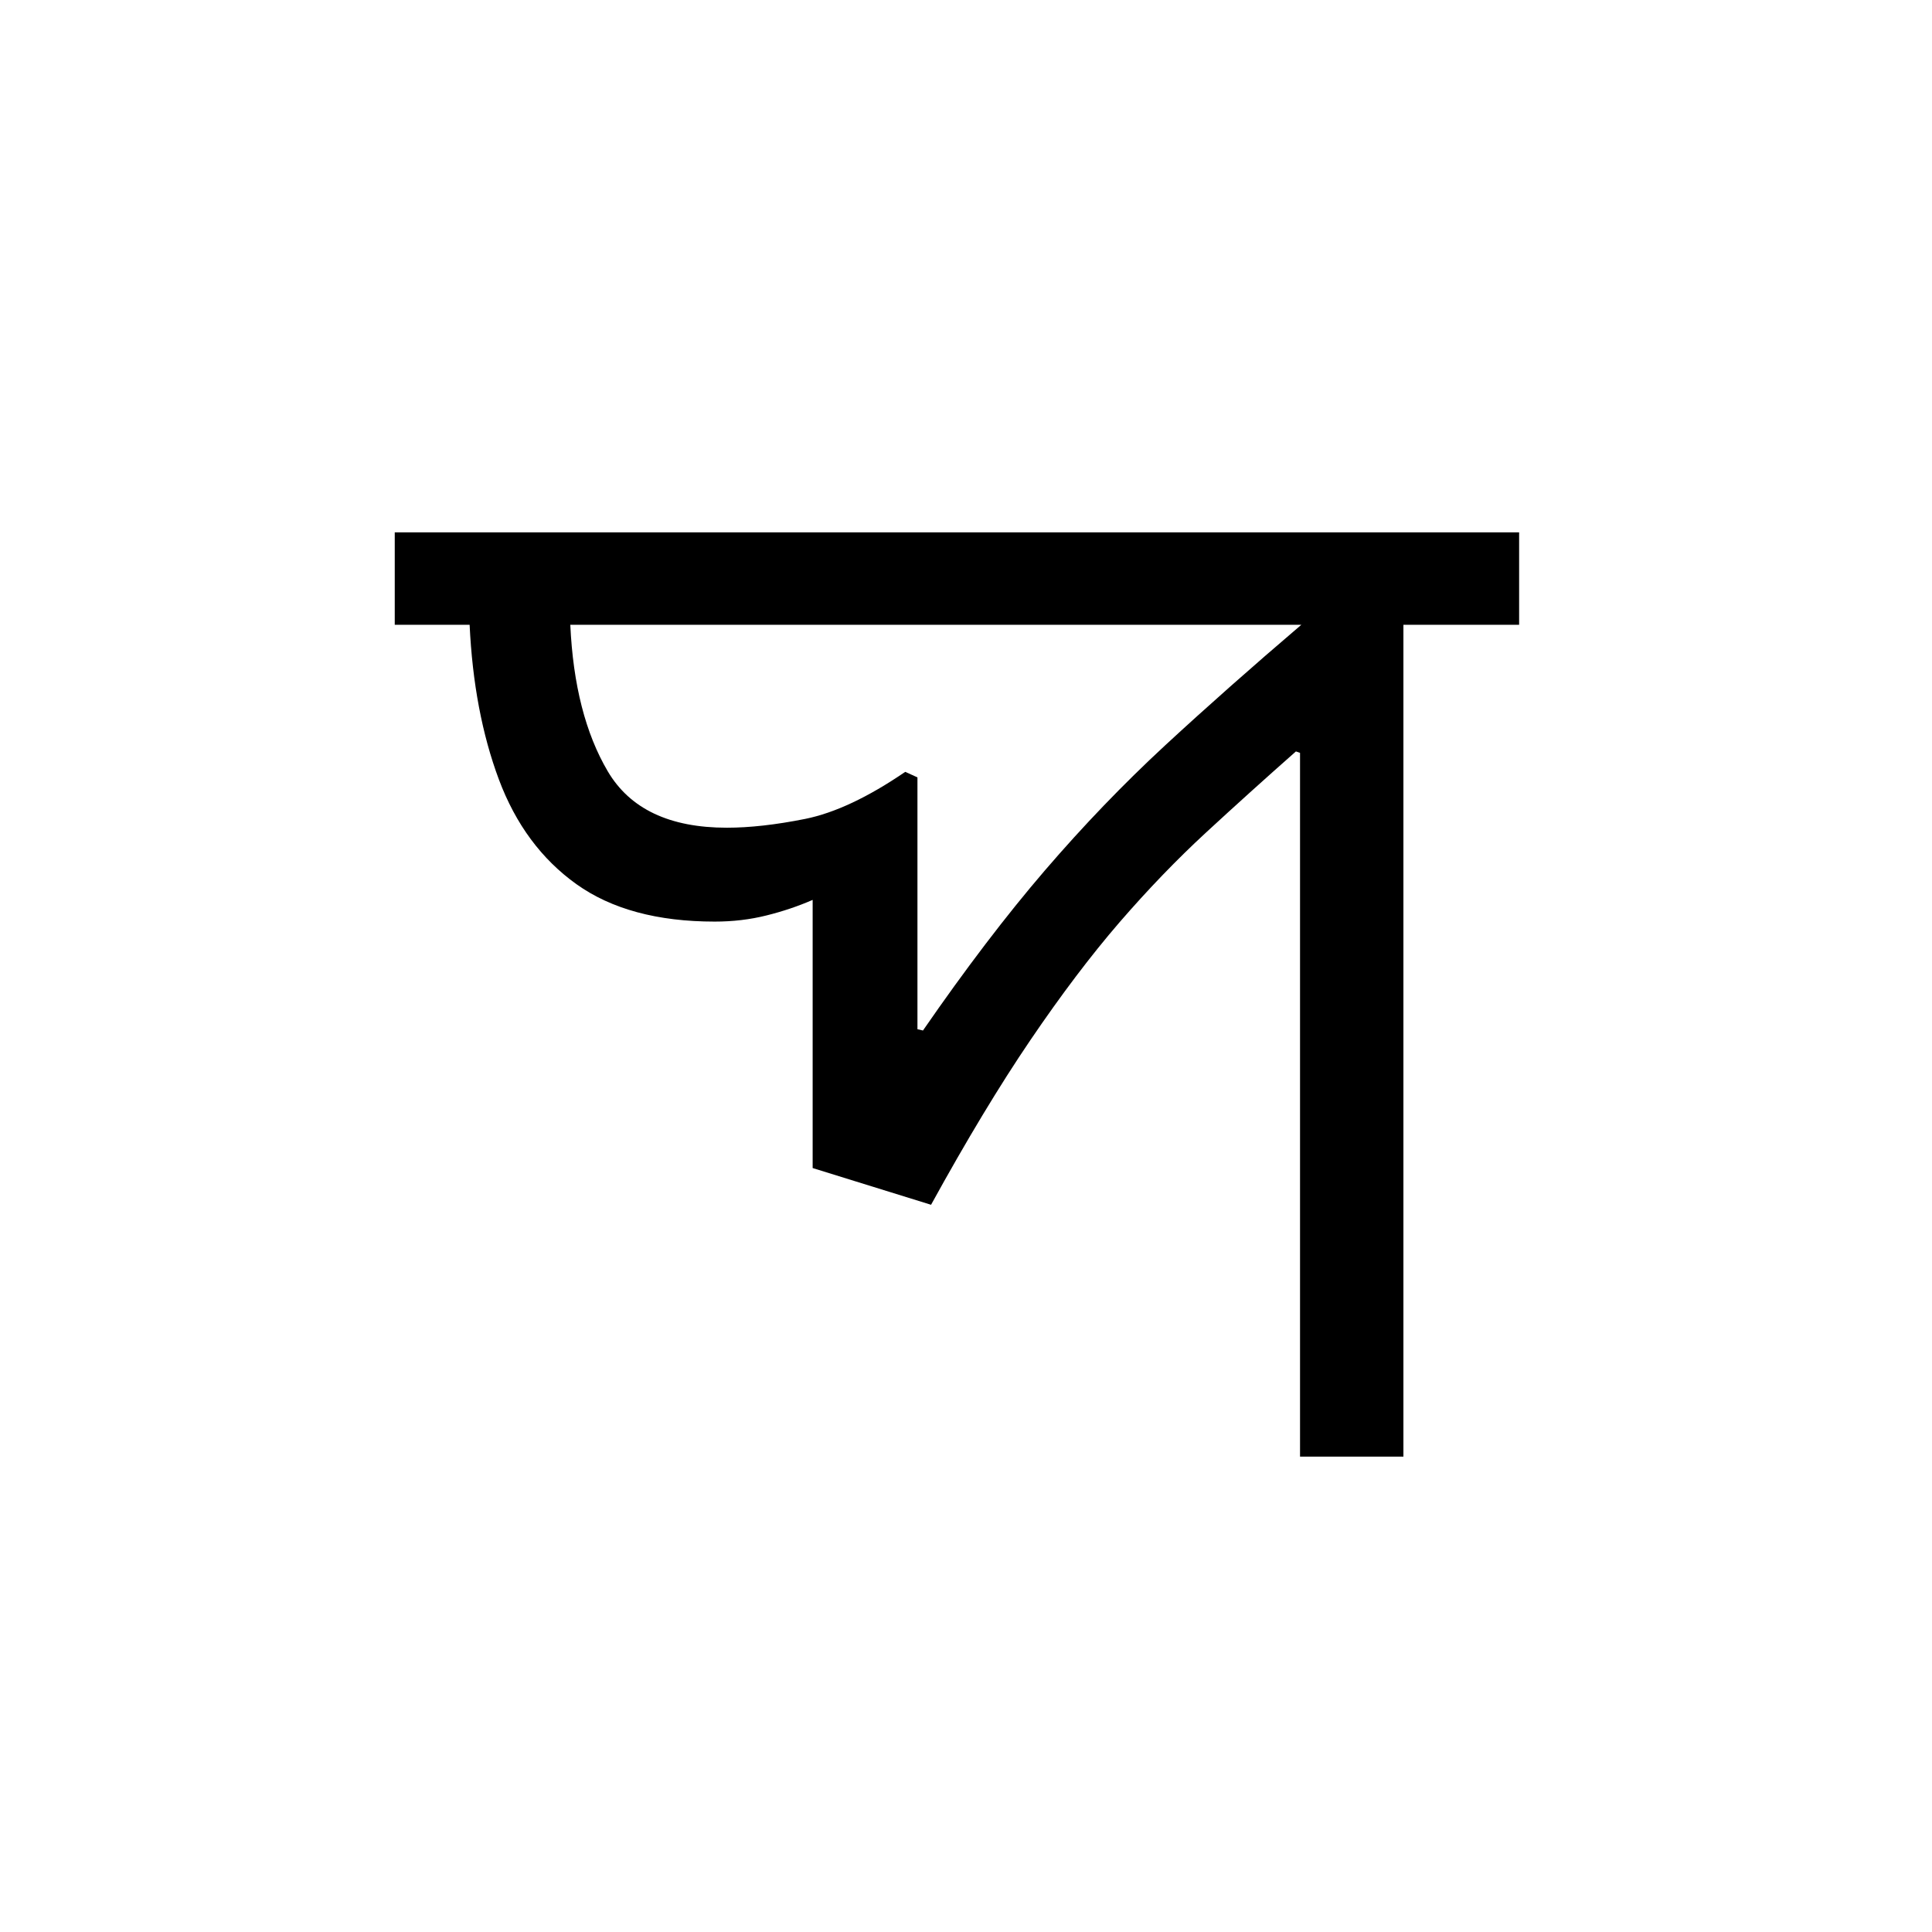 <?xml version="1.0" encoding="UTF-8"?><svg xmlns="http://www.w3.org/2000/svg" xmlns:xlink="http://www.w3.org/1999/xlink" width="212.88pt" height="212.88pt" viewBox="0 0 212.88 212.88" version="1.1"><symbol overflow="visible" id="1"><path style="stroke:none;" d="M 97.203 0 L 97.203 -77.547 L 96.75 -77.703 C 93.352 -74.703 90.051 -71.723 86.844 -68.766 C 83.645 -65.816 80.469 -62.52 77.312 -58.875 C 74.164 -55.227 70.895 -50.906 67.5 -45.906 C 64.102 -40.906 60.453 -34.852 56.547 -27.75 L 43.5 -31.797 L 43.5 -61.344 C 41.895 -60.645 40.191 -60.07 38.391 -59.625 C 36.598 -59.176 34.703 -58.953 32.703 -58.953 C 26.398 -58.953 21.32 -60.328 17.469 -63.078 C 13.625 -65.828 10.773 -69.676 8.922 -74.625 C 7.078 -79.57 6.004 -85.25 5.703 -91.656 L -2.547 -91.656 L -2.547 -101.844 L 121.344 -101.844 L 121.344 -91.656 L 108.594 -91.656 L 108.594 0 Z M 55.656 -46.953 C 60.352 -53.754 64.828 -59.629 69.078 -64.578 C 73.328 -69.523 77.75 -74.125 82.344 -78.375 C 86.945 -82.625 91.945 -87.051 97.344 -91.656 L 16.797 -91.656 C 17.098 -85.051 18.473 -79.672 20.922 -75.516 C 23.367 -71.367 27.742 -69.297 34.047 -69.297 C 36.547 -69.297 39.422 -69.617 42.672 -70.266 C 45.922 -70.922 49.598 -72.648 53.703 -75.453 L 55.047 -74.844 L 55.047 -47.094 Z M 55.656 -46.953 "/></symbol><g style="fill:rgb(0%,0%,0%);fill-opacity:1;"><use xlink:href="#1" x="46.043" y="160.5"/></g></svg>